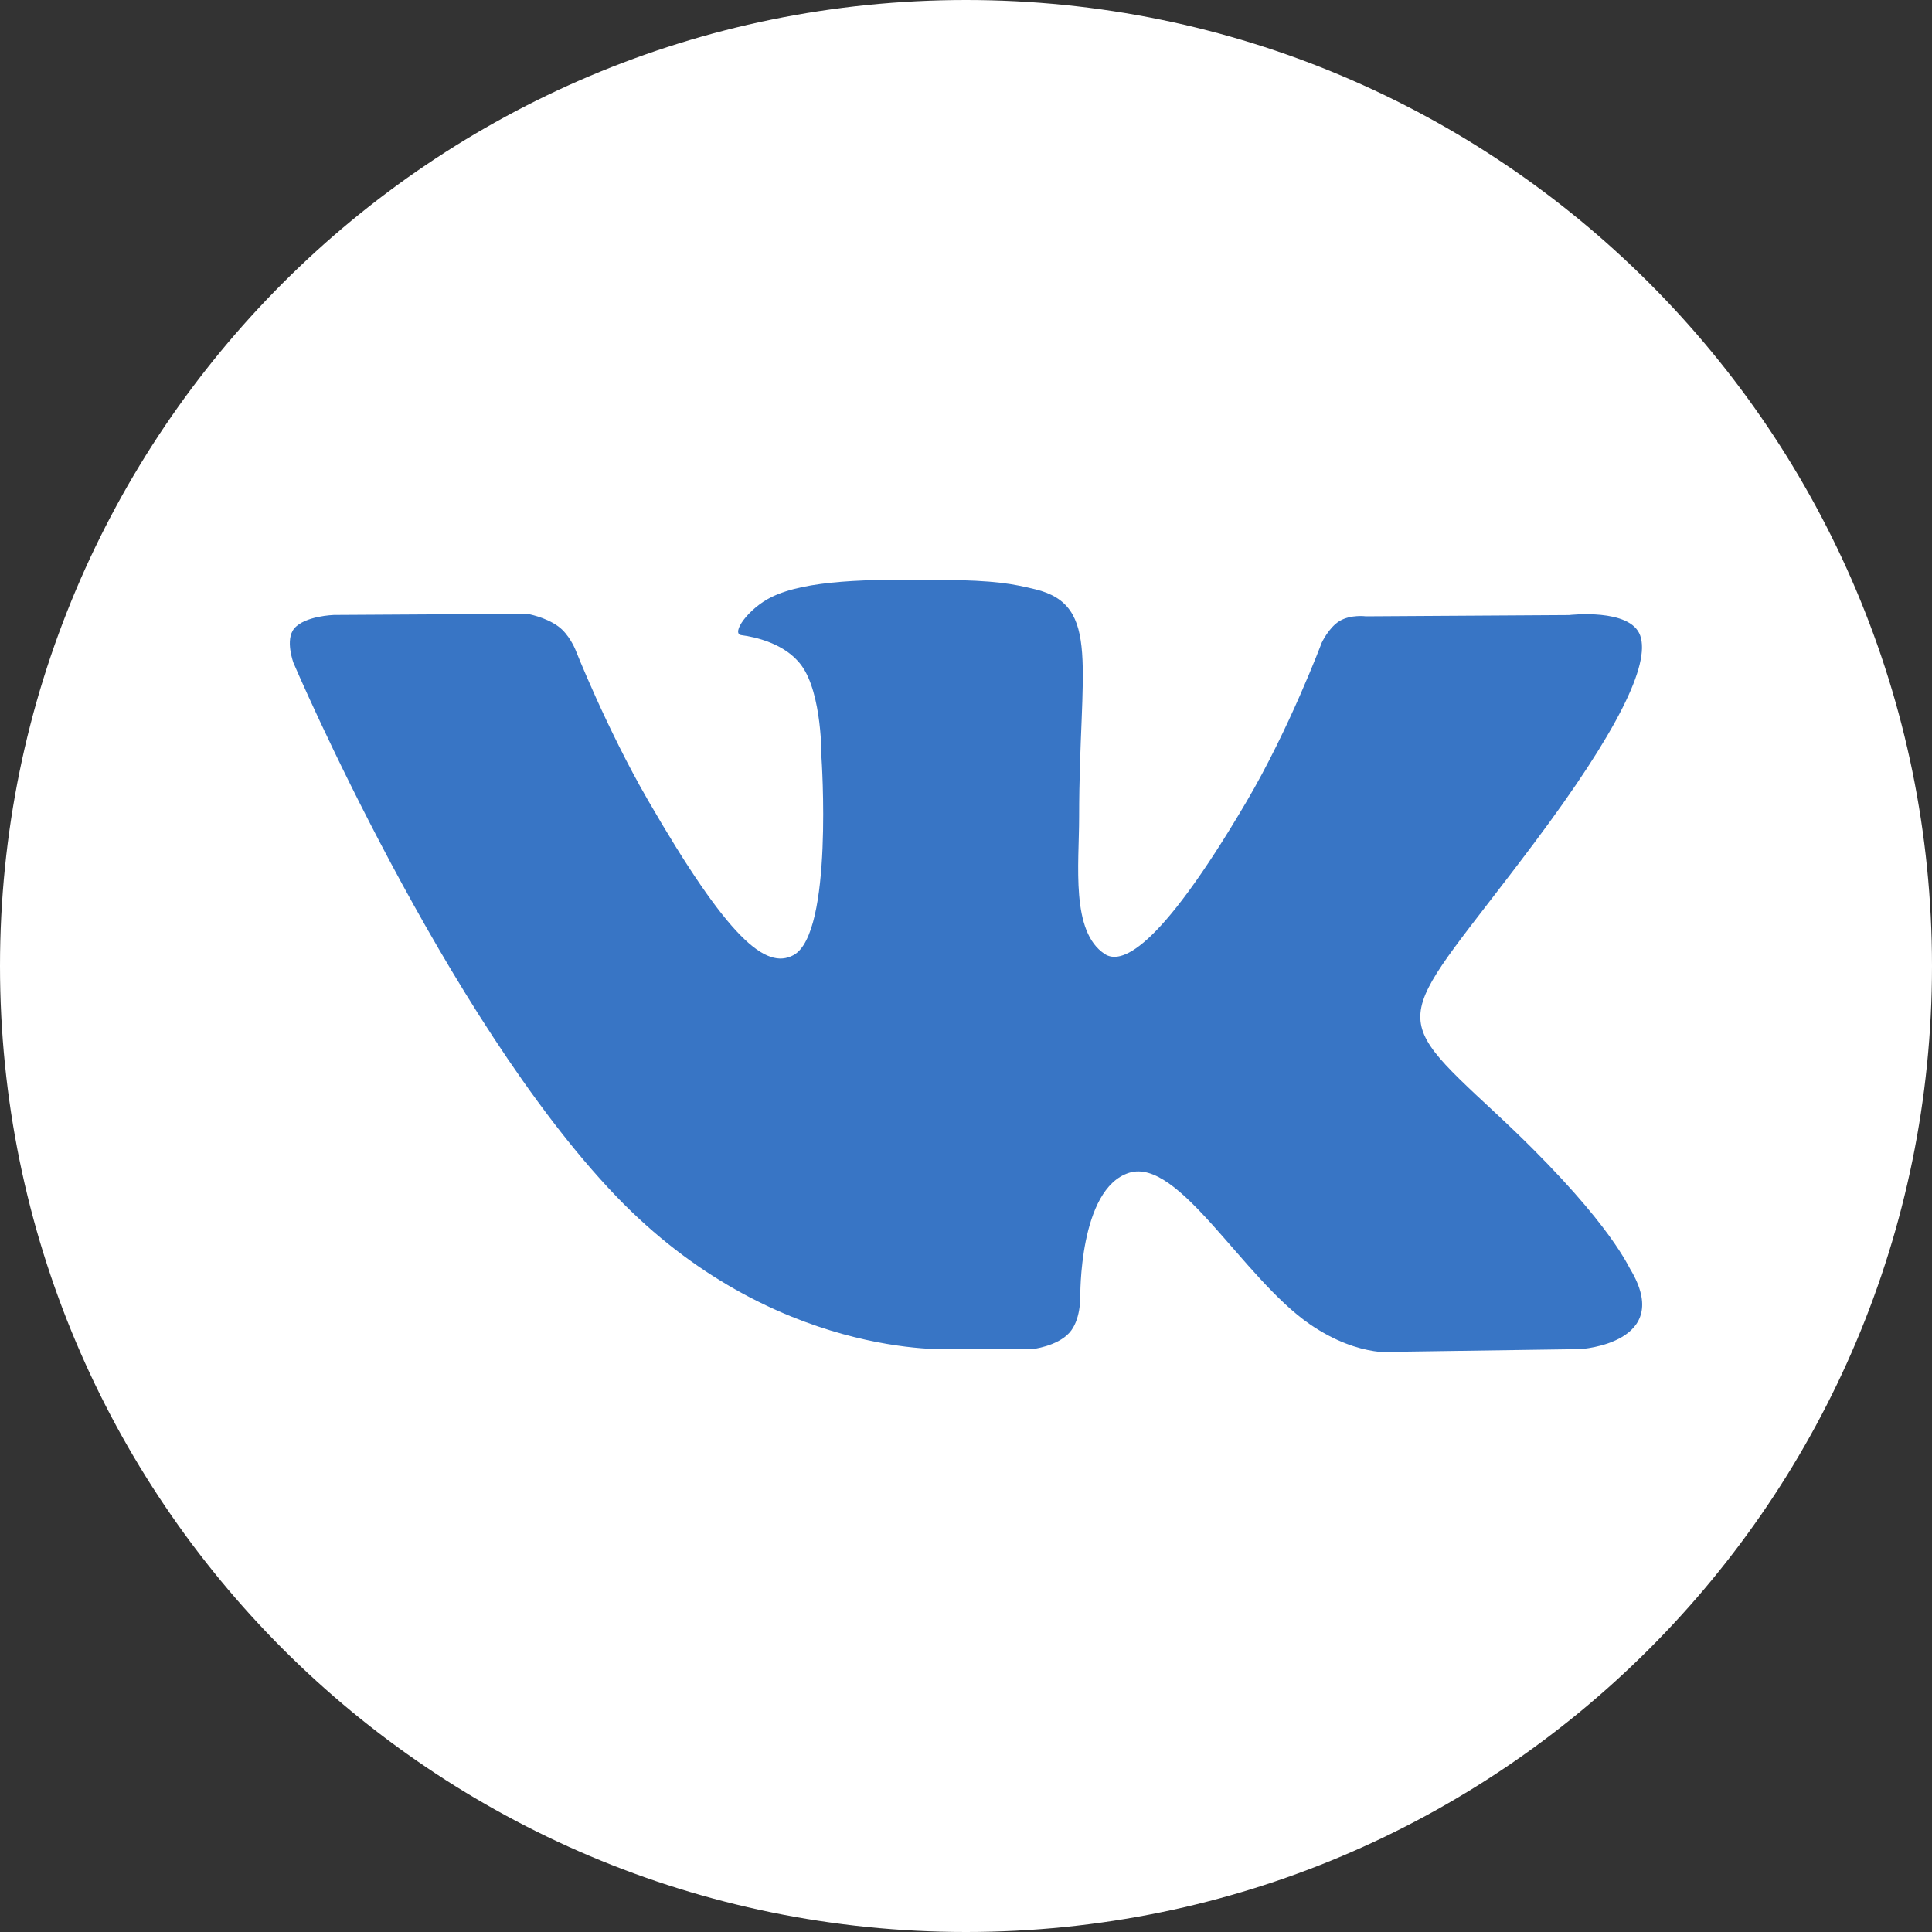 <?xml version="1.0" encoding="UTF-8"?> <svg xmlns="http://www.w3.org/2000/svg" width="20" height="20" viewBox="0 0 20 20" fill="none"><rect x="0" y="0" width="20" height="20" fill="#333333" stroke="none"/> <g clip-path="url(#clip0_143_23984)"> <path d="M10 20C15.523 20 20 15.523 20 10C20 4.477 15.523 0 10 0C4.477 0 0 4.477 0 10C0 15.523 4.477 20 10 20Z" fill="white"></path> <path d="M9.85 13.966H10.687C10.687 13.966 10.94 13.938 11.068 13.799C11.187 13.671 11.183 13.431 11.183 13.431C11.183 13.431 11.166 12.306 11.688 12.141C12.201 11.978 12.861 13.227 13.56 13.709C14.089 14.072 14.491 13.993 14.491 13.993L16.361 13.966C16.361 13.966 17.339 13.906 16.875 13.136C16.838 13.072 16.605 12.566 15.485 11.525C14.312 10.434 14.47 10.611 15.882 8.726C16.742 7.578 17.086 6.877 16.979 6.578C16.876 6.292 16.243 6.367 16.243 6.367L14.14 6.38C14.14 6.38 13.984 6.359 13.868 6.428C13.755 6.496 13.682 6.654 13.682 6.654C13.682 6.654 13.349 7.542 12.904 8.298C11.967 9.892 11.592 9.976 11.438 9.877C11.082 9.647 11.171 8.95 11.171 8.456C11.171 6.911 11.405 6.266 10.716 6.1C10.486 6.045 10.318 6.008 9.733 6.002C8.982 5.994 8.346 6.004 7.986 6.181C7.747 6.298 7.562 6.56 7.675 6.575C7.814 6.593 8.129 6.66 8.296 6.888C8.512 7.181 8.504 7.842 8.504 7.842C8.504 7.842 8.629 9.661 8.215 9.887C7.93 10.042 7.541 9.726 6.705 8.279C6.277 7.538 5.954 6.719 5.954 6.719C5.954 6.719 5.891 6.566 5.78 6.485C5.646 6.386 5.457 6.354 5.457 6.354L3.456 6.366C3.456 6.366 3.156 6.375 3.046 6.506C2.948 6.622 3.038 6.862 3.038 6.862C3.038 6.862 4.604 10.532 6.377 12.382C8.004 14.078 9.85 13.966 9.85 13.966Z" fill="#3875C5"></path> </g> <defs> <clipPath id="clip0_143_23984"> <rect width="20" height="20" fill="white"></rect> </clipPath> </defs> </svg> 